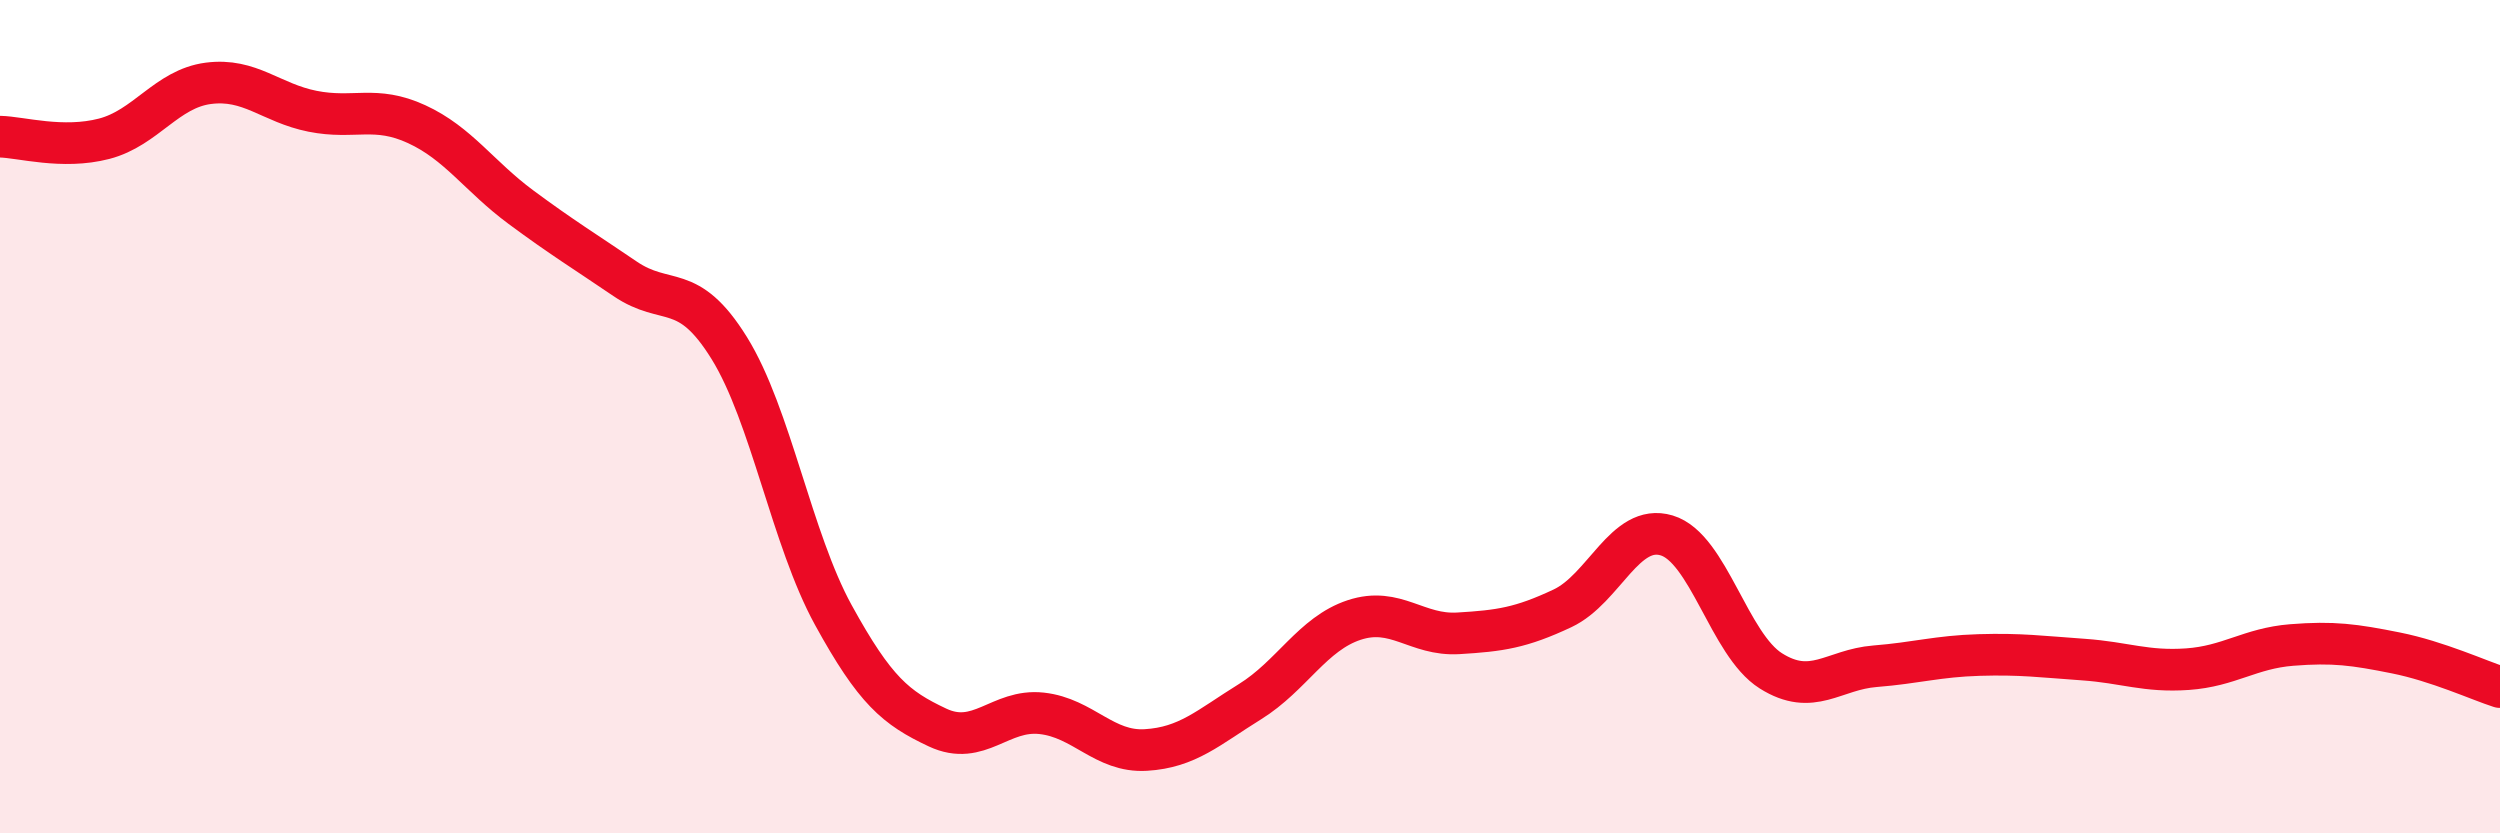 
    <svg width="60" height="20" viewBox="0 0 60 20" xmlns="http://www.w3.org/2000/svg">
      <path
        d="M 0,3.28 C 0.5,3.29 1.5,3.59 2.5,3.33 C 3.5,3.07 4,2.13 5,2 C 6,1.87 6.5,2.47 7.5,2.67 C 8.5,2.87 9,2.52 10,2.98 C 11,3.44 11.5,4.23 12.5,4.97 C 13.5,5.71 14,6.01 15,6.69 C 16,7.37 16.5,6.74 17.5,8.35 C 18.5,9.96 19,12.94 20,14.76 C 21,16.58 21.5,16.99 22.5,17.46 C 23.5,17.93 24,17.01 25,17.12 C 26,17.23 26.5,18.06 27.5,18 C 28.5,17.94 29,17.46 30,16.84 C 31,16.22 31.5,15.21 32.5,14.88 C 33.5,14.55 34,15.26 35,15.2 C 36,15.14 36.5,15.07 37.5,14.6 C 38.5,14.13 39,12.55 40,12.85 C 41,13.15 41.5,15.47 42.5,16.1 C 43.5,16.73 44,16.07 45,15.99 C 46,15.91 46.5,15.75 47.5,15.72 C 48.5,15.69 49,15.76 50,15.83 C 51,15.9 51.5,16.13 52.5,16.06 C 53.5,15.99 54,15.56 55,15.48 C 56,15.4 56.5,15.47 57.5,15.67 C 58.5,15.87 59.5,16.33 60,16.49L60 20L0 20Z"
        fill="#EB0A25"
        opacity="0.1"
        stroke-linecap="round"
        stroke-linejoin="round"
      />
      <path
        d="M 0,3.28 C 0.5,3.29 1.5,3.59 2.5,3.33 C 3.5,3.07 4,2.13 5,2 C 6,1.87 6.5,2.47 7.5,2.67 C 8.5,2.87 9,2.52 10,2.98 C 11,3.44 11.5,4.23 12.5,4.97 C 13.5,5.71 14,6.01 15,6.69 C 16,7.37 16.5,6.74 17.5,8.35 C 18.5,9.96 19,12.94 20,14.76 C 21,16.58 21.5,16.99 22.5,17.46 C 23.5,17.93 24,17.01 25,17.12 C 26,17.23 26.5,18.06 27.5,18 C 28.5,17.94 29,17.46 30,16.84 C 31,16.22 31.5,15.21 32.5,14.88 C 33.5,14.55 34,15.26 35,15.2 C 36,15.14 36.5,15.07 37.5,14.6 C 38.5,14.13 39,12.55 40,12.85 C 41,13.15 41.5,15.47 42.5,16.1 C 43.5,16.73 44,16.07 45,15.99 C 46,15.91 46.5,15.75 47.5,15.72 C 48.5,15.69 49,15.76 50,15.83 C 51,15.9 51.5,16.13 52.5,16.06 C 53.5,15.99 54,15.56 55,15.48 C 56,15.4 56.5,15.47 57.5,15.67 C 58.5,15.87 59.5,16.33 60,16.49"
        stroke="#EB0A25"
        stroke-width="1"
        fill="none"
        stroke-linecap="round"
        stroke-linejoin="round"
      />
    </svg>
  